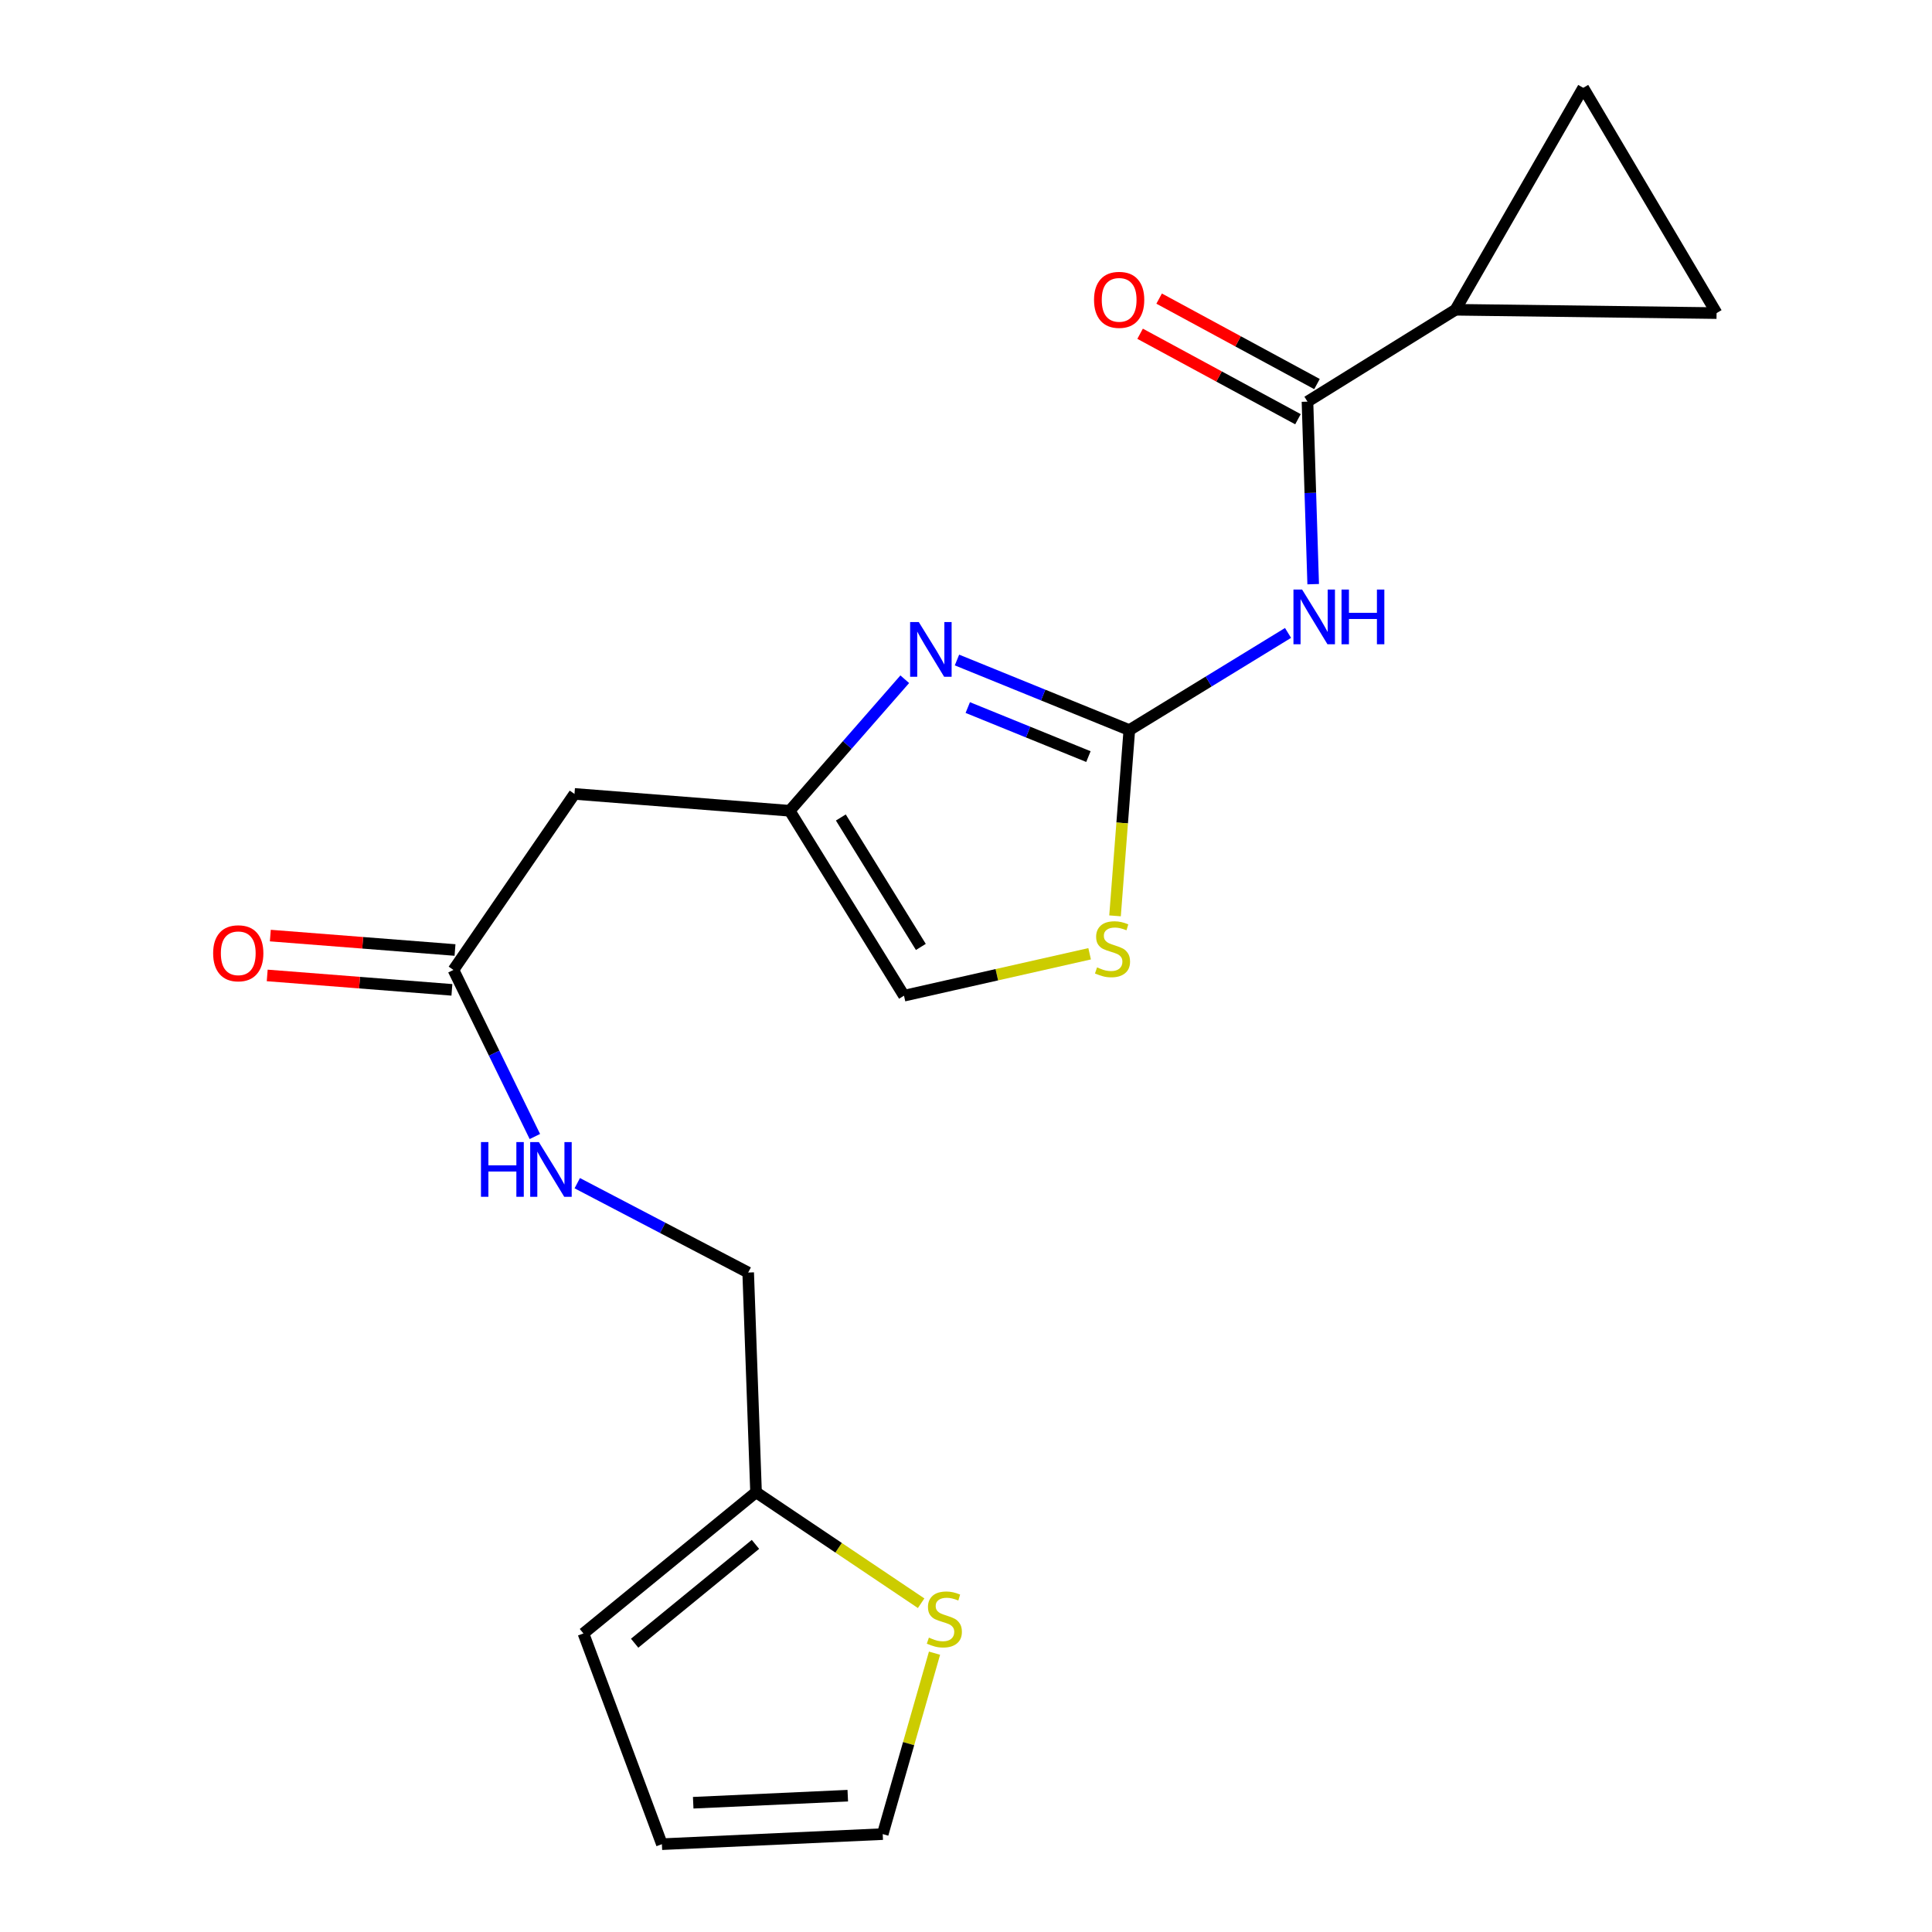 <?xml version='1.0' encoding='iso-8859-1'?>
<svg version='1.1' baseProfile='full'
              xmlns='http://www.w3.org/2000/svg'
                      xmlns:rdkit='http://www.rdkit.org/xml'
                      xmlns:xlink='http://www.w3.org/1999/xlink'
                  xml:space='preserve'
width='1000px' height='1000px' viewBox='0 0 1000 1000'>
<!-- END OF HEADER -->
<rect style='opacity:1.0;fill:#FFFFFF;stroke:none' width='1000' height='1000' x='0' y='0'> </rect>
<path class='bond-0' d='M 584.535,377.889 L 625.61,352.745' style='fill:none;fill-rule:evenodd;stroke:#000000;stroke-width:6px;stroke-linecap:butt;stroke-linejoin:miter;stroke-opacity:1' />
<path class='bond-0' d='M 625.61,352.745 L 666.685,327.602' style='fill:none;fill-rule:evenodd;stroke:#0000FF;stroke-width:6px;stroke-linecap:butt;stroke-linejoin:miter;stroke-opacity:1' />
<path class='bond-1' d='M 584.535,377.889 L 539.931,359.755' style='fill:none;fill-rule:evenodd;stroke:#000000;stroke-width:6px;stroke-linecap:butt;stroke-linejoin:miter;stroke-opacity:1' />
<path class='bond-1' d='M 539.931,359.755 L 495.328,341.621' style='fill:none;fill-rule:evenodd;stroke:#0000FF;stroke-width:6px;stroke-linecap:butt;stroke-linejoin:miter;stroke-opacity:1' />
<path class='bond-1' d='M 563.361,391.616 L 532.139,378.922' style='fill:none;fill-rule:evenodd;stroke:#000000;stroke-width:6px;stroke-linecap:butt;stroke-linejoin:miter;stroke-opacity:1' />
<path class='bond-1' d='M 532.139,378.922 L 500.916,366.229' style='fill:none;fill-rule:evenodd;stroke:#0000FF;stroke-width:6px;stroke-linecap:butt;stroke-linejoin:miter;stroke-opacity:1' />
<path class='bond-4' d='M 584.535,377.889 L 580.836,425.966' style='fill:none;fill-rule:evenodd;stroke:#000000;stroke-width:6px;stroke-linecap:butt;stroke-linejoin:miter;stroke-opacity:1' />
<path class='bond-4' d='M 580.836,425.966 L 577.137,474.043' style='fill:none;fill-rule:evenodd;stroke:#CCCC00;stroke-width:6px;stroke-linecap:butt;stroke-linejoin:miter;stroke-opacity:1' />
<path class='bond-2' d='M 679.701,302.364 L 678.224,255.127' style='fill:none;fill-rule:evenodd;stroke:#0000FF;stroke-width:6px;stroke-linecap:butt;stroke-linejoin:miter;stroke-opacity:1' />
<path class='bond-2' d='M 678.224,255.127 L 676.747,207.89' style='fill:none;fill-rule:evenodd;stroke:#000000;stroke-width:6px;stroke-linecap:butt;stroke-linejoin:miter;stroke-opacity:1' />
<path class='bond-3' d='M 468.301,351.575 L 438.522,385.612' style='fill:none;fill-rule:evenodd;stroke:#0000FF;stroke-width:6px;stroke-linecap:butt;stroke-linejoin:miter;stroke-opacity:1' />
<path class='bond-3' d='M 438.522,385.612 L 408.742,419.65' style='fill:none;fill-rule:evenodd;stroke:#000000;stroke-width:6px;stroke-linecap:butt;stroke-linejoin:miter;stroke-opacity:1' />
<path class='bond-5' d='M 676.747,207.89 L 753.35,160.335' style='fill:none;fill-rule:evenodd;stroke:#000000;stroke-width:6px;stroke-linecap:butt;stroke-linejoin:miter;stroke-opacity:1' />
<path class='bond-14' d='M 681.673,198.792 L 640.82,176.675' style='fill:none;fill-rule:evenodd;stroke:#000000;stroke-width:6px;stroke-linecap:butt;stroke-linejoin:miter;stroke-opacity:1' />
<path class='bond-14' d='M 640.82,176.675 L 599.967,154.557' style='fill:none;fill-rule:evenodd;stroke:#FF0000;stroke-width:6px;stroke-linecap:butt;stroke-linejoin:miter;stroke-opacity:1' />
<path class='bond-14' d='M 671.822,216.988 L 630.969,194.87' style='fill:none;fill-rule:evenodd;stroke:#000000;stroke-width:6px;stroke-linecap:butt;stroke-linejoin:miter;stroke-opacity:1' />
<path class='bond-14' d='M 630.969,194.87 L 590.116,172.753' style='fill:none;fill-rule:evenodd;stroke:#FF0000;stroke-width:6px;stroke-linecap:butt;stroke-linejoin:miter;stroke-opacity:1' />
<path class='bond-6' d='M 408.742,419.65 L 297.356,410.926' style='fill:none;fill-rule:evenodd;stroke:#000000;stroke-width:6px;stroke-linecap:butt;stroke-linejoin:miter;stroke-opacity:1' />
<path class='bond-20' d='M 408.742,419.65 L 467.907,515.369' style='fill:none;fill-rule:evenodd;stroke:#000000;stroke-width:6px;stroke-linecap:butt;stroke-linejoin:miter;stroke-opacity:1' />
<path class='bond-20' d='M 435.217,423.129 L 476.632,490.132' style='fill:none;fill-rule:evenodd;stroke:#000000;stroke-width:6px;stroke-linecap:butt;stroke-linejoin:miter;stroke-opacity:1' />
<path class='bond-9' d='M 563.987,493.674 L 515.947,504.522' style='fill:none;fill-rule:evenodd;stroke:#CCCC00;stroke-width:6px;stroke-linecap:butt;stroke-linejoin:miter;stroke-opacity:1' />
<path class='bond-9' d='M 515.947,504.522 L 467.907,515.369' style='fill:none;fill-rule:evenodd;stroke:#000000;stroke-width:6px;stroke-linecap:butt;stroke-linejoin:miter;stroke-opacity:1' />
<path class='bond-7' d='M 753.35,160.335 L 888.496,162.059' style='fill:none;fill-rule:evenodd;stroke:#000000;stroke-width:6px;stroke-linecap:butt;stroke-linejoin:miter;stroke-opacity:1' />
<path class='bond-8' d='M 753.35,160.335 L 819.48,45.455' style='fill:none;fill-rule:evenodd;stroke:#000000;stroke-width:6px;stroke-linecap:butt;stroke-linejoin:miter;stroke-opacity:1' />
<path class='bond-10' d='M 297.356,410.926 L 234.708,502.035' style='fill:none;fill-rule:evenodd;stroke:#000000;stroke-width:6px;stroke-linecap:butt;stroke-linejoin:miter;stroke-opacity:1' />
<path class='bond-21' d='M 888.496,162.059 L 819.48,45.455' style='fill:none;fill-rule:evenodd;stroke:#000000;stroke-width:6px;stroke-linecap:butt;stroke-linejoin:miter;stroke-opacity:1' />
<path class='bond-13' d='M 234.708,502.035 L 255.778,545.148' style='fill:none;fill-rule:evenodd;stroke:#000000;stroke-width:6px;stroke-linecap:butt;stroke-linejoin:miter;stroke-opacity:1' />
<path class='bond-13' d='M 255.778,545.148 L 276.847,588.261' style='fill:none;fill-rule:evenodd;stroke:#0000FF;stroke-width:6px;stroke-linecap:butt;stroke-linejoin:miter;stroke-opacity:1' />
<path class='bond-18' d='M 235.514,491.721 L 187.718,487.987' style='fill:none;fill-rule:evenodd;stroke:#000000;stroke-width:6px;stroke-linecap:butt;stroke-linejoin:miter;stroke-opacity:1' />
<path class='bond-18' d='M 187.718,487.987 L 139.921,484.253' style='fill:none;fill-rule:evenodd;stroke:#FF0000;stroke-width:6px;stroke-linecap:butt;stroke-linejoin:miter;stroke-opacity:1' />
<path class='bond-18' d='M 233.903,512.349 L 186.106,508.615' style='fill:none;fill-rule:evenodd;stroke:#000000;stroke-width:6px;stroke-linecap:butt;stroke-linejoin:miter;stroke-opacity:1' />
<path class='bond-18' d='M 186.106,508.615 L 138.31,504.881' style='fill:none;fill-rule:evenodd;stroke:#FF0000;stroke-width:6px;stroke-linecap:butt;stroke-linejoin:miter;stroke-opacity:1' />
<path class='bond-11' d='M 476.777,829.83 L 434.052,801.113' style='fill:none;fill-rule:evenodd;stroke:#CCCC00;stroke-width:6px;stroke-linecap:butt;stroke-linejoin:miter;stroke-opacity:1' />
<path class='bond-11' d='M 434.052,801.113 L 391.327,772.396' style='fill:none;fill-rule:evenodd;stroke:#000000;stroke-width:6px;stroke-linecap:butt;stroke-linejoin:miter;stroke-opacity:1' />
<path class='bond-15' d='M 483.704,855.683 L 470.299,902.505' style='fill:none;fill-rule:evenodd;stroke:#CCCC00;stroke-width:6px;stroke-linecap:butt;stroke-linejoin:miter;stroke-opacity:1' />
<path class='bond-15' d='M 470.299,902.505 L 456.895,949.327' style='fill:none;fill-rule:evenodd;stroke:#000000;stroke-width:6px;stroke-linecap:butt;stroke-linejoin:miter;stroke-opacity:1' />
<path class='bond-12' d='M 391.327,772.396 L 387.258,658.665' style='fill:none;fill-rule:evenodd;stroke:#000000;stroke-width:6px;stroke-linecap:butt;stroke-linejoin:miter;stroke-opacity:1' />
<path class='bond-16' d='M 391.327,772.396 L 301.988,845.47' style='fill:none;fill-rule:evenodd;stroke:#000000;stroke-width:6px;stroke-linecap:butt;stroke-linejoin:miter;stroke-opacity:1' />
<path class='bond-16' d='M 391.026,799.373 L 328.489,850.525' style='fill:none;fill-rule:evenodd;stroke:#000000;stroke-width:6px;stroke-linecap:butt;stroke-linejoin:miter;stroke-opacity:1' />
<path class='bond-19' d='M 298.791,612.414 L 343.025,635.54' style='fill:none;fill-rule:evenodd;stroke:#0000FF;stroke-width:6px;stroke-linecap:butt;stroke-linejoin:miter;stroke-opacity:1' />
<path class='bond-19' d='M 343.025,635.54 L 387.258,658.665' style='fill:none;fill-rule:evenodd;stroke:#000000;stroke-width:6px;stroke-linecap:butt;stroke-linejoin:miter;stroke-opacity:1' />
<path class='bond-22' d='M 456.895,949.327 L 342.6,954.545' style='fill:none;fill-rule:evenodd;stroke:#000000;stroke-width:6px;stroke-linecap:butt;stroke-linejoin:miter;stroke-opacity:1' />
<path class='bond-22' d='M 438.807,929.44 L 358.801,933.093' style='fill:none;fill-rule:evenodd;stroke:#000000;stroke-width:6px;stroke-linecap:butt;stroke-linejoin:miter;stroke-opacity:1' />
<path class='bond-17' d='M 301.988,845.47 L 342.6,954.545' style='fill:none;fill-rule:evenodd;stroke:#000000;stroke-width:6px;stroke-linecap:butt;stroke-linejoin:miter;stroke-opacity:1' />
<path  class='atom-1' d='M 673.97 305.151
L 683.25 320.151
Q 684.17 321.631, 685.65 324.311
Q 687.13 326.991, 687.21 327.151
L 687.21 305.151
L 690.97 305.151
L 690.97 333.471
L 687.09 333.471
L 677.13 317.071
Q 675.97 315.151, 674.73 312.951
Q 673.53 310.751, 673.17 310.071
L 673.17 333.471
L 669.49 333.471
L 669.49 305.151
L 673.97 305.151
' fill='#0000FF'/>
<path  class='atom-1' d='M 694.37 305.151
L 698.21 305.151
L 698.21 317.191
L 712.69 317.191
L 712.69 305.151
L 716.53 305.151
L 716.53 333.471
L 712.69 333.471
L 712.69 320.391
L 698.21 320.391
L 698.21 333.471
L 694.37 333.471
L 694.37 305.151
' fill='#0000FF'/>
<path  class='atom-2' d='M 475.556 321.968
L 484.836 336.968
Q 485.756 338.448, 487.236 341.128
Q 488.716 343.808, 488.796 343.968
L 488.796 321.968
L 492.556 321.968
L 492.556 350.288
L 488.676 350.288
L 478.716 333.888
Q 477.556 331.968, 476.316 329.768
Q 475.116 327.568, 474.756 326.888
L 474.756 350.288
L 471.076 350.288
L 471.076 321.968
L 475.556 321.968
' fill='#0000FF'/>
<path  class='atom-5' d='M 567.833 500.719
Q 568.153 500.839, 569.473 501.399
Q 570.793 501.959, 572.233 502.319
Q 573.713 502.639, 575.153 502.639
Q 577.833 502.639, 579.393 501.359
Q 580.953 500.039, 580.953 497.759
Q 580.953 496.199, 580.153 495.239
Q 579.393 494.279, 578.193 493.759
Q 576.993 493.239, 574.993 492.639
Q 572.473 491.879, 570.953 491.159
Q 569.473 490.439, 568.393 488.919
Q 567.353 487.399, 567.353 484.839
Q 567.353 481.279, 569.753 479.079
Q 572.193 476.879, 576.993 476.879
Q 580.273 476.879, 583.993 478.439
L 583.073 481.519
Q 579.673 480.119, 577.113 480.119
Q 574.353 480.119, 572.833 481.279
Q 571.313 482.399, 571.353 484.359
Q 571.353 485.879, 572.113 486.799
Q 572.913 487.719, 574.033 488.239
Q 575.193 488.759, 577.113 489.359
Q 579.673 490.159, 581.193 490.959
Q 582.713 491.759, 583.793 493.399
Q 584.913 494.999, 584.913 497.759
Q 584.913 501.679, 582.273 503.799
Q 579.673 505.879, 575.313 505.879
Q 572.793 505.879, 570.873 505.319
Q 568.993 504.799, 566.753 503.879
L 567.833 500.719
' fill='#CCCC00'/>
<path  class='atom-12' d='M 480.793 847.626
Q 481.113 847.746, 482.433 848.306
Q 483.753 848.866, 485.193 849.226
Q 486.673 849.546, 488.113 849.546
Q 490.793 849.546, 492.353 848.266
Q 493.913 846.946, 493.913 844.666
Q 493.913 843.106, 493.113 842.146
Q 492.353 841.186, 491.153 840.666
Q 489.953 840.146, 487.953 839.546
Q 485.433 838.786, 483.913 838.066
Q 482.433 837.346, 481.353 835.826
Q 480.313 834.306, 480.313 831.746
Q 480.313 828.186, 482.713 825.986
Q 485.153 823.786, 489.953 823.786
Q 493.233 823.786, 496.953 825.346
L 496.033 828.426
Q 492.633 827.026, 490.073 827.026
Q 487.313 827.026, 485.793 828.186
Q 484.273 829.306, 484.313 831.266
Q 484.313 832.786, 485.073 833.706
Q 485.873 834.626, 486.993 835.146
Q 488.153 835.666, 490.073 836.266
Q 492.633 837.066, 494.153 837.866
Q 495.673 838.666, 496.753 840.306
Q 497.873 841.906, 497.873 844.666
Q 497.873 848.586, 495.233 850.706
Q 492.633 852.786, 488.273 852.786
Q 485.753 852.786, 483.833 852.226
Q 481.953 851.706, 479.713 850.786
L 480.793 847.626
' fill='#CCCC00'/>
<path  class='atom-14' d='M 248.951 591.134
L 252.791 591.134
L 252.791 603.174
L 267.271 603.174
L 267.271 591.134
L 271.111 591.134
L 271.111 619.454
L 267.271 619.454
L 267.271 606.374
L 252.791 606.374
L 252.791 619.454
L 248.951 619.454
L 248.951 591.134
' fill='#0000FF'/>
<path  class='atom-14' d='M 278.911 591.134
L 288.191 606.134
Q 289.111 607.614, 290.591 610.294
Q 292.071 612.974, 292.151 613.134
L 292.151 591.134
L 295.911 591.134
L 295.911 619.454
L 292.031 619.454
L 282.071 603.054
Q 280.911 601.134, 279.671 598.934
Q 278.471 596.734, 278.111 596.054
L 278.111 619.454
L 274.431 619.454
L 274.431 591.134
L 278.911 591.134
' fill='#0000FF'/>
<path  class='atom-15' d='M 566.27 155.197
Q 566.27 148.397, 569.63 144.597
Q 572.99 140.797, 579.27 140.797
Q 585.55 140.797, 588.91 144.597
Q 592.27 148.397, 592.27 155.197
Q 592.27 162.077, 588.87 165.997
Q 585.47 169.877, 579.27 169.877
Q 573.03 169.877, 569.63 165.997
Q 566.27 162.117, 566.27 155.197
M 579.27 166.677
Q 583.59 166.677, 585.91 163.797
Q 588.27 160.877, 588.27 155.197
Q 588.27 149.637, 585.91 146.837
Q 583.59 143.997, 579.27 143.997
Q 574.95 143.997, 572.59 146.797
Q 570.27 149.597, 570.27 155.197
Q 570.27 160.917, 572.59 163.797
Q 574.95 166.677, 579.27 166.677
' fill='#FF0000'/>
<path  class='atom-19' d='M 110.322 493.413
Q 110.322 486.613, 113.682 482.813
Q 117.042 479.013, 123.322 479.013
Q 129.602 479.013, 132.962 482.813
Q 136.322 486.613, 136.322 493.413
Q 136.322 500.293, 132.922 504.213
Q 129.522 508.093, 123.322 508.093
Q 117.082 508.093, 113.682 504.213
Q 110.322 500.333, 110.322 493.413
M 123.322 504.893
Q 127.642 504.893, 129.962 502.013
Q 132.322 499.093, 132.322 493.413
Q 132.322 487.853, 129.962 485.053
Q 127.642 482.213, 123.322 482.213
Q 119.002 482.213, 116.642 485.013
Q 114.322 487.813, 114.322 493.413
Q 114.322 499.133, 116.642 502.013
Q 119.002 504.893, 123.322 504.893
' fill='#FF0000'/>
</svg>
